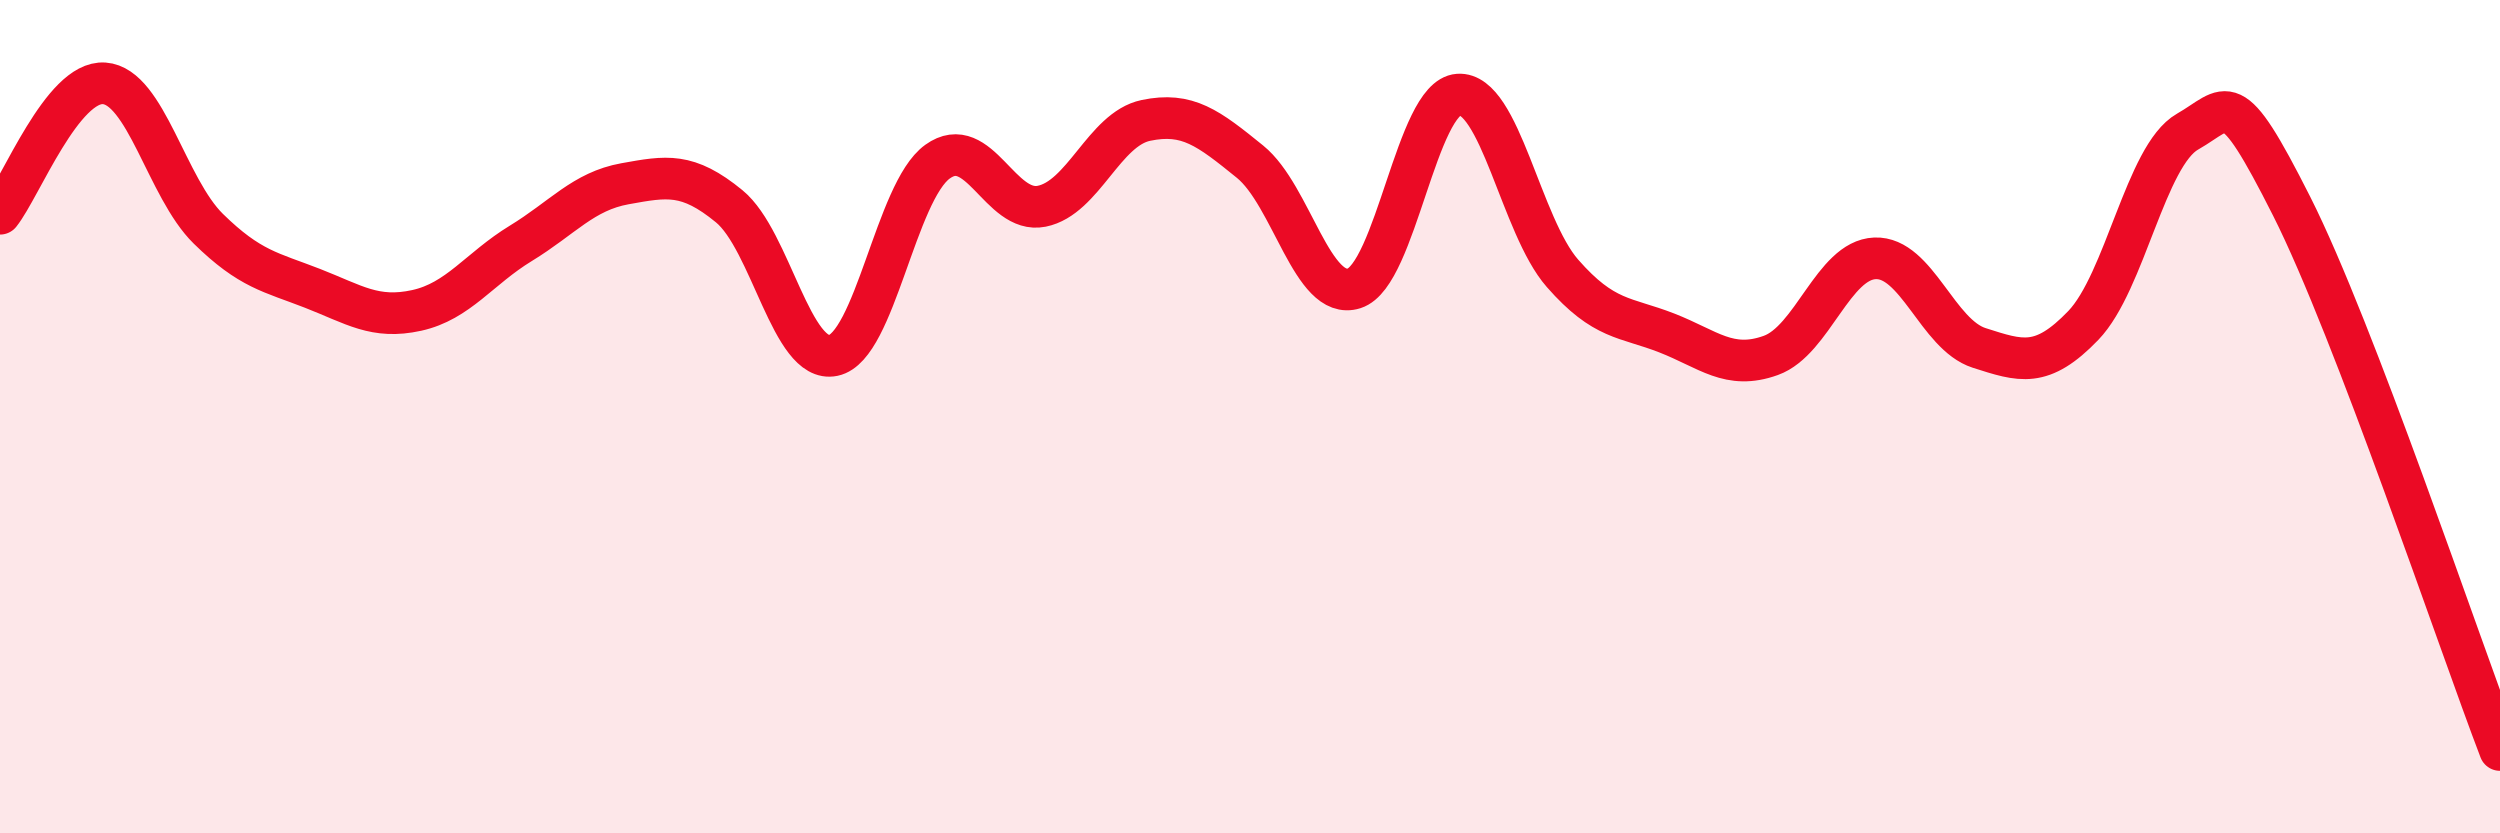 
    <svg width="60" height="20" viewBox="0 0 60 20" xmlns="http://www.w3.org/2000/svg">
      <path
        d="M 0,5.13 C 0.5,4.5 1.5,1.93 2.5,2 C 3.5,2.07 4,4.51 5,5.49 C 6,6.47 6.5,6.53 7.5,6.92 C 8.5,7.31 9,7.67 10,7.45 C 11,7.23 11.5,6.45 12.5,5.84 C 13.5,5.23 14,4.59 15,4.41 C 16,4.23 16.5,4.13 17.5,4.95 C 18.5,5.77 19,8.74 20,8.53 C 21,8.32 21.5,4.6 22.5,3.88 C 23.5,3.16 24,5.15 25,4.95 C 26,4.75 26.5,3.1 27.5,2.89 C 28.5,2.68 29,3.07 30,3.88 C 31,4.69 31.5,7.24 32.5,6.92 C 33.5,6.6 34,2.34 35,2.27 C 36,2.2 36.5,5.42 37.5,6.56 C 38.5,7.7 39,7.6 40,7.99 C 41,8.38 41.5,8.89 42.5,8.53 C 43.5,8.17 44,6.24 45,6.2 C 46,6.16 46.5,8.03 47.5,8.35 C 48.5,8.67 49,8.85 50,7.81 C 51,6.77 51.5,3.73 52.5,3.16 C 53.5,2.59 53.5,1.98 55,4.95 C 56.5,7.92 59,15.39 60,18L60 20L0 20Z"
        fill="#EB0A25"
        opacity="0.1"
        stroke-linecap="round"
        stroke-linejoin="round"
      />
      <path
        d="M 0,5.13 C 0.5,4.5 1.5,1.93 2.5,2 C 3.5,2.07 4,4.51 5,5.49 C 6,6.47 6.5,6.53 7.5,6.92 C 8.5,7.31 9,7.67 10,7.45 C 11,7.23 11.5,6.45 12.5,5.84 C 13.5,5.23 14,4.59 15,4.41 C 16,4.23 16.5,4.13 17.5,4.95 C 18.5,5.77 19,8.74 20,8.53 C 21,8.32 21.5,4.6 22.5,3.88 C 23.5,3.16 24,5.15 25,4.95 C 26,4.75 26.5,3.1 27.5,2.89 C 28.5,2.68 29,3.07 30,3.88 C 31,4.69 31.5,7.24 32.5,6.92 C 33.5,6.6 34,2.34 35,2.27 C 36,2.2 36.5,5.42 37.5,6.56 C 38.5,7.7 39,7.6 40,7.99 C 41,8.38 41.5,8.89 42.5,8.53 C 43.5,8.17 44,6.24 45,6.2 C 46,6.16 46.5,8.03 47.5,8.35 C 48.5,8.67 49,8.85 50,7.81 C 51,6.77 51.5,3.73 52.5,3.16 C 53.5,2.59 53.5,1.98 55,4.95 C 56.5,7.92 59,15.39 60,18"
        stroke="#EB0A25"
        stroke-width="1"
        fill="none"
        stroke-linecap="round"
        stroke-linejoin="round"
      />
    </svg>
  